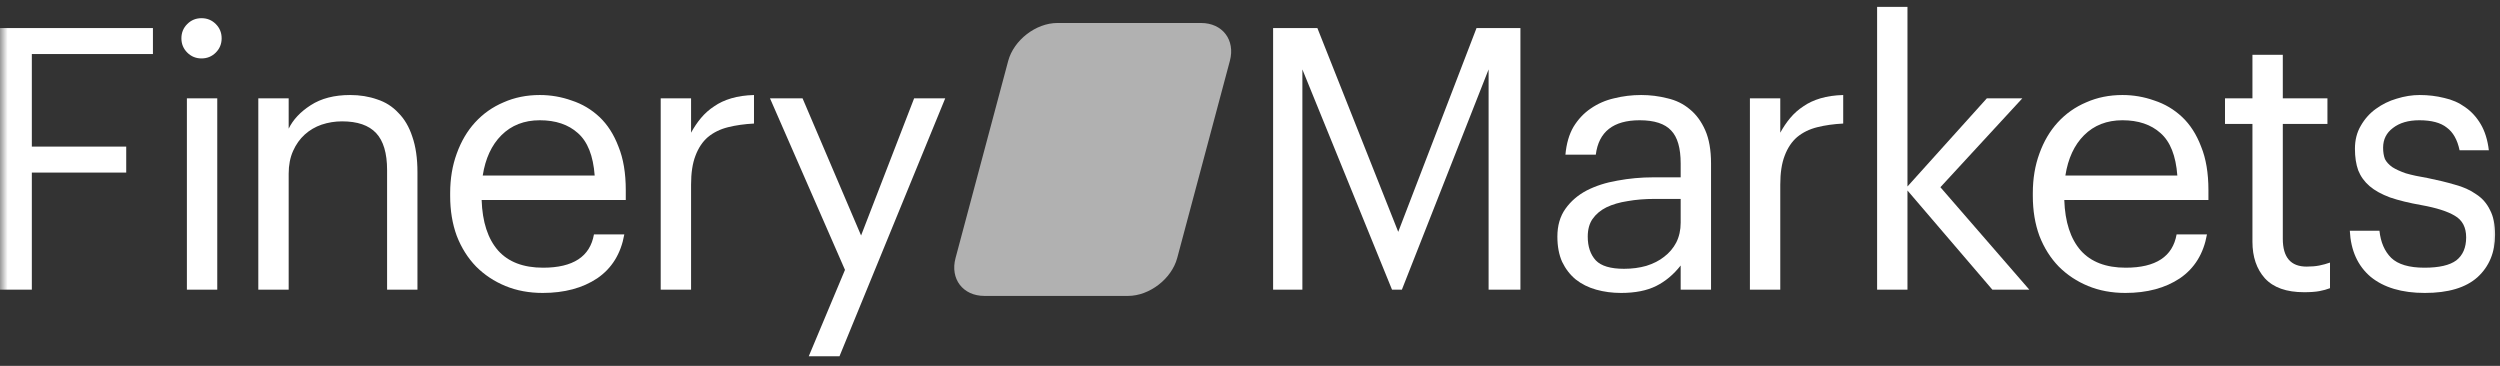 <svg width="164" height="24" viewBox="0 0 164 24" fill="none" xmlns="http://www.w3.org/2000/svg">
<rect x="0" y="0" width="164" height="24" fill="#333333" stroke="none"/>
<g clip-path="url(#clip0_38_24)">
<mask id="mask0_38_24" style="mask-type:luminance" maskUnits="userSpaceOnUse" x="0" y="0" width="164" height="24">
<path d="M164 0H0V24H164V0Z" fill="white"/>
</mask>
<g mask="url(#mask0_38_24)">
<path d="M77.224 16.929C76.857 18.29 75.406 19.412 73.998 19.412H64.577C63.169 19.412 62.316 18.299 62.683 16.929L66.139 3.991C66.506 2.63 67.957 1.508 69.365 1.508H78.786C80.194 1.508 81.047 2.621 80.68 3.991L77.224 16.929Z" fill="#B1B1B1"/>
<path d="M0 1.841H10.032V3.545H2.088V9.617H8.28V11.321H2.088V19.001H0V1.841Z" fill="white"/>
<path d="M12.26 6.449H14.252V19.001H12.26V6.449ZM13.22 3.833C12.852 3.833 12.54 3.705 12.284 3.449C12.028 3.193 11.9 2.881 11.9 2.513C11.9 2.145 12.028 1.833 12.284 1.577C12.54 1.321 12.852 1.193 13.22 1.193C13.588 1.193 13.9 1.321 14.156 1.577C14.412 1.833 14.54 2.145 14.54 2.513C14.54 2.881 14.412 3.193 14.156 3.449C13.9 3.705 13.588 3.833 13.22 3.833Z" fill="white"/>
<path d="M16.945 6.449H18.937V8.441C19.225 7.849 19.705 7.337 20.377 6.905C21.065 6.457 21.929 6.233 22.969 6.233C23.609 6.233 24.201 6.329 24.745 6.521C25.289 6.697 25.753 6.993 26.137 7.409C26.537 7.809 26.841 8.329 27.049 8.969C27.273 9.609 27.385 10.385 27.385 11.297V19.001H25.393V11.153C25.393 10.049 25.153 9.241 24.673 8.729C24.193 8.217 23.449 7.961 22.441 7.961C21.977 7.961 21.529 8.033 21.097 8.177C20.681 8.321 20.313 8.537 19.993 8.825C19.673 9.113 19.417 9.473 19.225 9.905C19.033 10.337 18.937 10.833 18.937 11.393V19.001H16.945V6.449Z" fill="white"/>
<path d="M35.603 19.217C34.707 19.217 33.891 19.065 33.155 18.761C32.419 18.457 31.779 18.033 31.235 17.489C30.691 16.929 30.267 16.257 29.963 15.473C29.675 14.689 29.531 13.817 29.531 12.857V12.665C29.531 11.721 29.675 10.857 29.963 10.073C30.251 9.273 30.651 8.593 31.163 8.033C31.691 7.457 32.315 7.017 33.035 6.713C33.755 6.393 34.547 6.233 35.411 6.233C36.131 6.233 36.827 6.353 37.499 6.593C38.187 6.817 38.795 7.177 39.323 7.673C39.851 8.169 40.267 8.817 40.571 9.617C40.891 10.401 41.051 11.353 41.051 12.473V13.121H31.595C31.643 14.561 32.003 15.665 32.675 16.433C33.347 17.185 34.331 17.561 35.627 17.561C37.595 17.561 38.707 16.833 38.963 15.377H40.955C40.731 16.641 40.139 17.601 39.179 18.257C38.219 18.897 37.027 19.217 35.603 19.217ZM39.011 11.513C38.915 10.217 38.547 9.289 37.907 8.729C37.283 8.169 36.451 7.889 35.411 7.889C34.387 7.889 33.547 8.217 32.891 8.873C32.251 9.513 31.843 10.393 31.667 11.513H39.011Z" fill="white"/>
<path d="M43.342 6.449H45.334V8.705C45.526 8.353 45.742 8.033 45.982 7.745C46.238 7.441 46.526 7.185 46.846 6.977C47.166 6.753 47.542 6.577 47.974 6.449C48.406 6.321 48.902 6.249 49.462 6.233V8.105C48.838 8.137 48.27 8.217 47.758 8.345C47.246 8.473 46.806 8.689 46.438 8.993C46.086 9.297 45.814 9.705 45.622 10.217C45.43 10.713 45.334 11.345 45.334 12.113V19.001H43.342V6.449Z" fill="white"/>
<path d="M55.431 17.705L50.511 6.449H52.647L56.487 15.449L59.967 6.449H62.007L55.071 23.369H53.055L55.431 17.705Z" fill="white"/>
<path d="M83.516 1.841H86.42L91.724 15.209L96.86 1.841H99.74V19.001H97.652V4.553L91.964 19.001H91.316L85.436 4.553V19.001H83.516V1.841Z" fill="white"/>
<path d="M106.34 19.217C105.764 19.217 105.22 19.145 104.708 19.001C104.196 18.857 103.748 18.633 103.364 18.329C102.996 18.025 102.7 17.641 102.476 17.177C102.268 16.713 102.164 16.161 102.164 15.521C102.164 14.801 102.34 14.193 102.692 13.697C103.044 13.201 103.508 12.801 104.084 12.497C104.676 12.193 105.348 11.977 106.1 11.849C106.868 11.705 107.652 11.633 108.452 11.633H110.252V10.721C110.252 9.713 110.044 8.993 109.628 8.561C109.212 8.113 108.524 7.889 107.564 7.889C105.836 7.889 104.876 8.641 104.684 10.145H102.692C102.756 9.425 102.932 8.817 103.22 8.321C103.524 7.825 103.9 7.425 104.348 7.121C104.812 6.801 105.324 6.577 105.884 6.449C106.46 6.305 107.052 6.233 107.66 6.233C108.252 6.233 108.828 6.305 109.388 6.449C109.948 6.577 110.436 6.817 110.852 7.169C111.268 7.505 111.604 7.961 111.86 8.537C112.116 9.113 112.244 9.841 112.244 10.721V19.001H110.252V17.417C109.788 18.009 109.252 18.457 108.644 18.761C108.036 19.065 107.268 19.217 106.34 19.217ZM106.532 17.633C107.06 17.633 107.548 17.569 107.996 17.441C108.46 17.297 108.852 17.097 109.172 16.841C109.508 16.585 109.772 16.273 109.964 15.905C110.156 15.521 110.252 15.089 110.252 14.609V13.049H108.524C107.9 13.049 107.316 13.097 106.772 13.193C106.244 13.273 105.78 13.409 105.38 13.601C104.996 13.793 104.692 14.049 104.468 14.369C104.26 14.673 104.156 15.057 104.156 15.521C104.156 16.177 104.332 16.697 104.684 17.081C105.036 17.449 105.652 17.633 106.532 17.633Z" fill="white"/>
<path d="M114.794 6.449H116.786V8.705C116.978 8.353 117.194 8.033 117.434 7.745C117.69 7.441 117.978 7.185 118.298 6.977C118.618 6.753 118.994 6.577 119.426 6.449C119.858 6.321 120.354 6.249 120.914 6.233V8.105C120.29 8.137 119.722 8.217 119.21 8.345C118.698 8.473 118.258 8.689 117.89 8.993C117.538 9.297 117.266 9.705 117.074 10.217C116.882 10.713 116.786 11.345 116.786 12.113V19.001H114.794V6.449Z" fill="white"/>
<path d="M123.138 0.449H125.13V12.233L130.338 6.449H132.666L127.29 12.281L133.122 19.001H130.698L125.13 12.497V19.001H123.138V0.449Z" fill="white"/>
<path d="M139.425 19.217C138.529 19.217 137.713 19.065 136.977 18.761C136.241 18.457 135.601 18.033 135.057 17.489C134.513 16.929 134.089 16.257 133.785 15.473C133.497 14.689 133.353 13.817 133.353 12.857V12.665C133.353 11.721 133.497 10.857 133.785 10.073C134.073 9.273 134.473 8.593 134.985 8.033C135.513 7.457 136.137 7.017 136.857 6.713C137.577 6.393 138.369 6.233 139.233 6.233C139.953 6.233 140.649 6.353 141.321 6.593C142.009 6.817 142.617 7.177 143.145 7.673C143.673 8.169 144.089 8.817 144.393 9.617C144.713 10.401 144.873 11.353 144.873 12.473V13.121H135.417C135.465 14.561 135.825 15.665 136.497 16.433C137.169 17.185 138.153 17.561 139.449 17.561C141.417 17.561 142.529 16.833 142.785 15.377H144.777C144.553 16.641 143.961 17.601 143.001 18.257C142.041 18.897 140.849 19.217 139.425 19.217ZM142.833 11.513C142.737 10.217 142.369 9.289 141.729 8.729C141.105 8.169 140.273 7.889 139.233 7.889C138.209 7.889 137.369 8.217 136.713 8.873C136.073 9.513 135.665 10.393 135.489 11.513H142.833Z" fill="white"/>
<path d="M151.144 19.169C149.992 19.169 149.136 18.865 148.576 18.257C148.032 17.649 147.76 16.849 147.76 15.857V8.129H145.96V6.449H147.76V3.593H149.752V6.449H152.68V8.129H149.752V15.665C149.752 16.881 150.272 17.489 151.312 17.489C151.632 17.489 151.912 17.465 152.152 17.417C152.392 17.369 152.624 17.305 152.848 17.225V18.905C152.64 18.985 152.408 19.049 152.152 19.097C151.896 19.145 151.56 19.169 151.144 19.169Z" fill="white"/>
<path d="M159.068 19.217C157.564 19.217 156.38 18.865 155.516 18.161C154.668 17.441 154.212 16.433 154.148 15.137H156.092C156.172 15.889 156.428 16.481 156.86 16.913C157.308 17.345 158.036 17.561 159.044 17.561C160.004 17.561 160.7 17.401 161.132 17.081C161.564 16.745 161.78 16.241 161.78 15.569C161.78 14.913 161.532 14.441 161.036 14.153C160.556 13.865 159.828 13.633 158.852 13.457C158.036 13.313 157.348 13.145 156.788 12.953C156.228 12.745 155.78 12.497 155.444 12.209C155.108 11.921 154.86 11.577 154.7 11.177C154.556 10.777 154.484 10.305 154.484 9.761C154.484 9.185 154.612 8.681 154.868 8.249C155.124 7.801 155.452 7.433 155.852 7.145C156.268 6.841 156.724 6.617 157.22 6.473C157.732 6.313 158.236 6.233 158.732 6.233C159.292 6.233 159.828 6.297 160.34 6.425C160.852 6.537 161.308 6.737 161.708 7.025C162.124 7.313 162.468 7.689 162.74 8.153C163.012 8.617 163.188 9.185 163.268 9.857H161.348C161.204 9.169 160.924 8.673 160.508 8.369C160.108 8.049 159.508 7.889 158.708 7.889C157.988 7.889 157.412 8.057 156.98 8.393C156.548 8.713 156.332 9.145 156.332 9.689C156.332 9.977 156.372 10.225 156.452 10.433C156.548 10.625 156.708 10.801 156.932 10.961C157.156 11.105 157.452 11.241 157.82 11.369C158.204 11.481 158.684 11.585 159.26 11.681C159.9 11.809 160.492 11.953 161.036 12.113C161.58 12.257 162.044 12.465 162.428 12.737C162.828 12.993 163.132 13.337 163.34 13.769C163.564 14.185 163.676 14.729 163.676 15.401C163.676 16.553 163.292 17.481 162.524 18.185C161.756 18.873 160.604 19.217 159.068 19.217Z" fill="white"/>
</g>
</g>
<defs>
<clipPath id="clip0_38_24">
<rect width="164" height="24" fill="white"/>
</clipPath>
</defs>
</svg>
